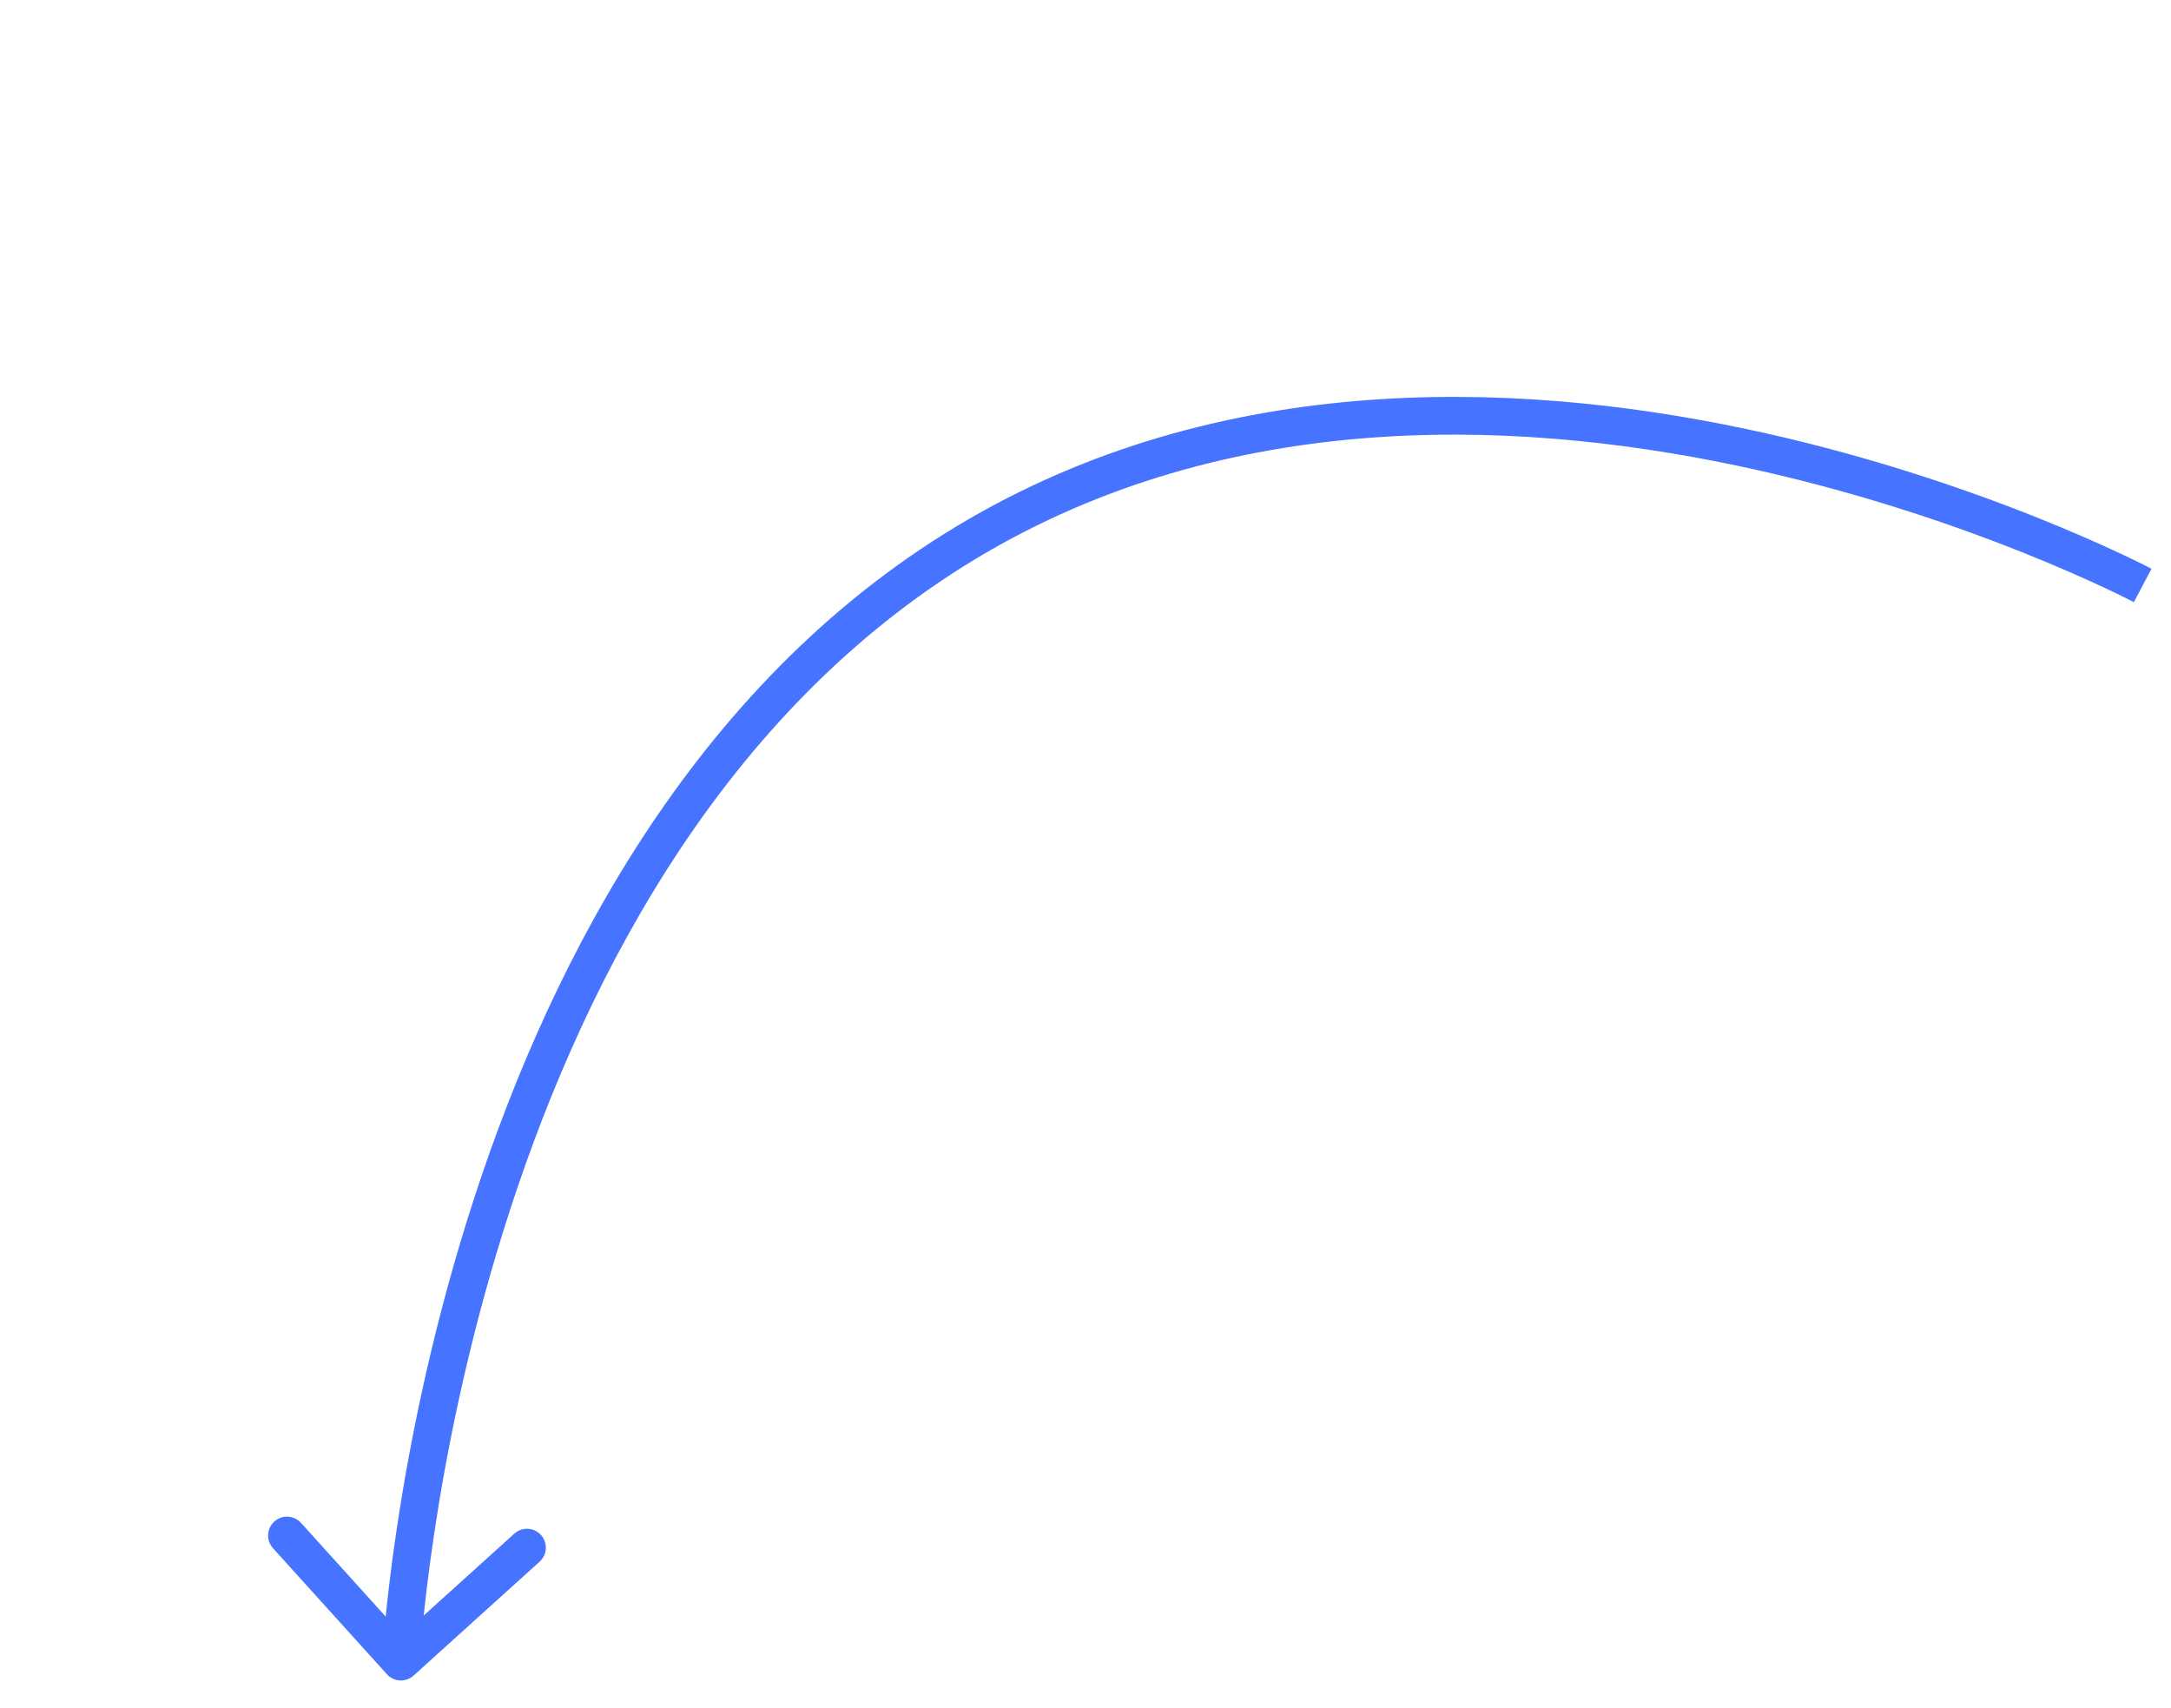 <?xml version="1.0" encoding="UTF-8"?> <svg xmlns="http://www.w3.org/2000/svg" width="230" height="181" viewBox="0 0 230 181" fill="none"> <path d="M101.106 58.252L100.045 56.556L101.106 58.252ZM43.815 177.529C42.995 178.27 41.731 178.206 40.99 177.386L28.92 164.033C28.18 163.213 28.243 161.949 29.063 161.208C29.882 160.467 31.147 160.531 31.888 161.351L42.617 173.22L54.486 162.492C55.306 161.751 56.571 161.815 57.311 162.634C58.052 163.454 57.988 164.718 57.169 165.459L43.815 177.529ZM227 62.031C226.065 63.799 226.065 63.799 226.065 63.799C226.065 63.799 226.065 63.799 226.064 63.799C226.063 63.798 226.06 63.797 226.057 63.795C226.05 63.791 226.038 63.785 226.023 63.777C225.991 63.761 225.943 63.735 225.878 63.702C225.748 63.635 225.55 63.534 225.289 63.404C224.766 63.142 223.987 62.76 222.972 62.284C220.943 61.331 217.974 60.004 214.238 58.514C206.764 55.532 196.239 51.909 184.042 49.34C159.595 44.19 128.735 43.331 102.166 59.948L100.045 56.556C127.879 39.149 159.966 40.18 184.866 45.425C197.342 48.054 208.09 51.755 215.72 54.798C219.537 56.321 222.579 57.681 224.671 58.663C225.718 59.154 226.528 59.55 227.079 59.826C227.354 59.964 227.565 60.072 227.709 60.145C227.78 60.182 227.835 60.211 227.873 60.231C227.892 60.24 227.907 60.248 227.917 60.254C227.922 60.256 227.926 60.258 227.929 60.26C227.931 60.261 227.932 60.261 227.933 60.262C227.934 60.263 227.935 60.263 227 62.031ZM102.166 59.948C75.561 76.587 61.099 105.49 53.298 130.503C49.407 142.979 47.199 154.409 45.963 162.719C45.346 166.872 44.972 170.241 44.753 172.567C44.644 173.729 44.573 174.631 44.53 175.238C44.508 175.542 44.493 175.772 44.484 175.925C44.479 176.001 44.476 176.058 44.474 176.095C44.473 176.114 44.472 176.127 44.472 176.136C44.472 176.14 44.471 176.143 44.471 176.145C44.471 176.146 44.471 176.146 44.471 176.146C44.471 176.146 44.471 176.146 42.474 176.045C40.476 175.944 40.477 175.943 40.477 175.942C40.477 175.941 40.477 175.94 40.477 175.938C40.477 175.935 40.477 175.93 40.477 175.924C40.478 175.912 40.479 175.896 40.48 175.874C40.483 175.83 40.486 175.766 40.491 175.683C40.501 175.517 40.517 175.272 40.54 174.954C40.585 174.318 40.658 173.386 40.771 172.192C40.996 169.803 41.377 166.362 42.007 162.131C43.264 153.671 45.513 142.032 49.48 129.312C57.394 103.935 72.248 73.941 100.045 56.556L102.166 59.948Z" fill="#4673FF"></path> </svg> 
